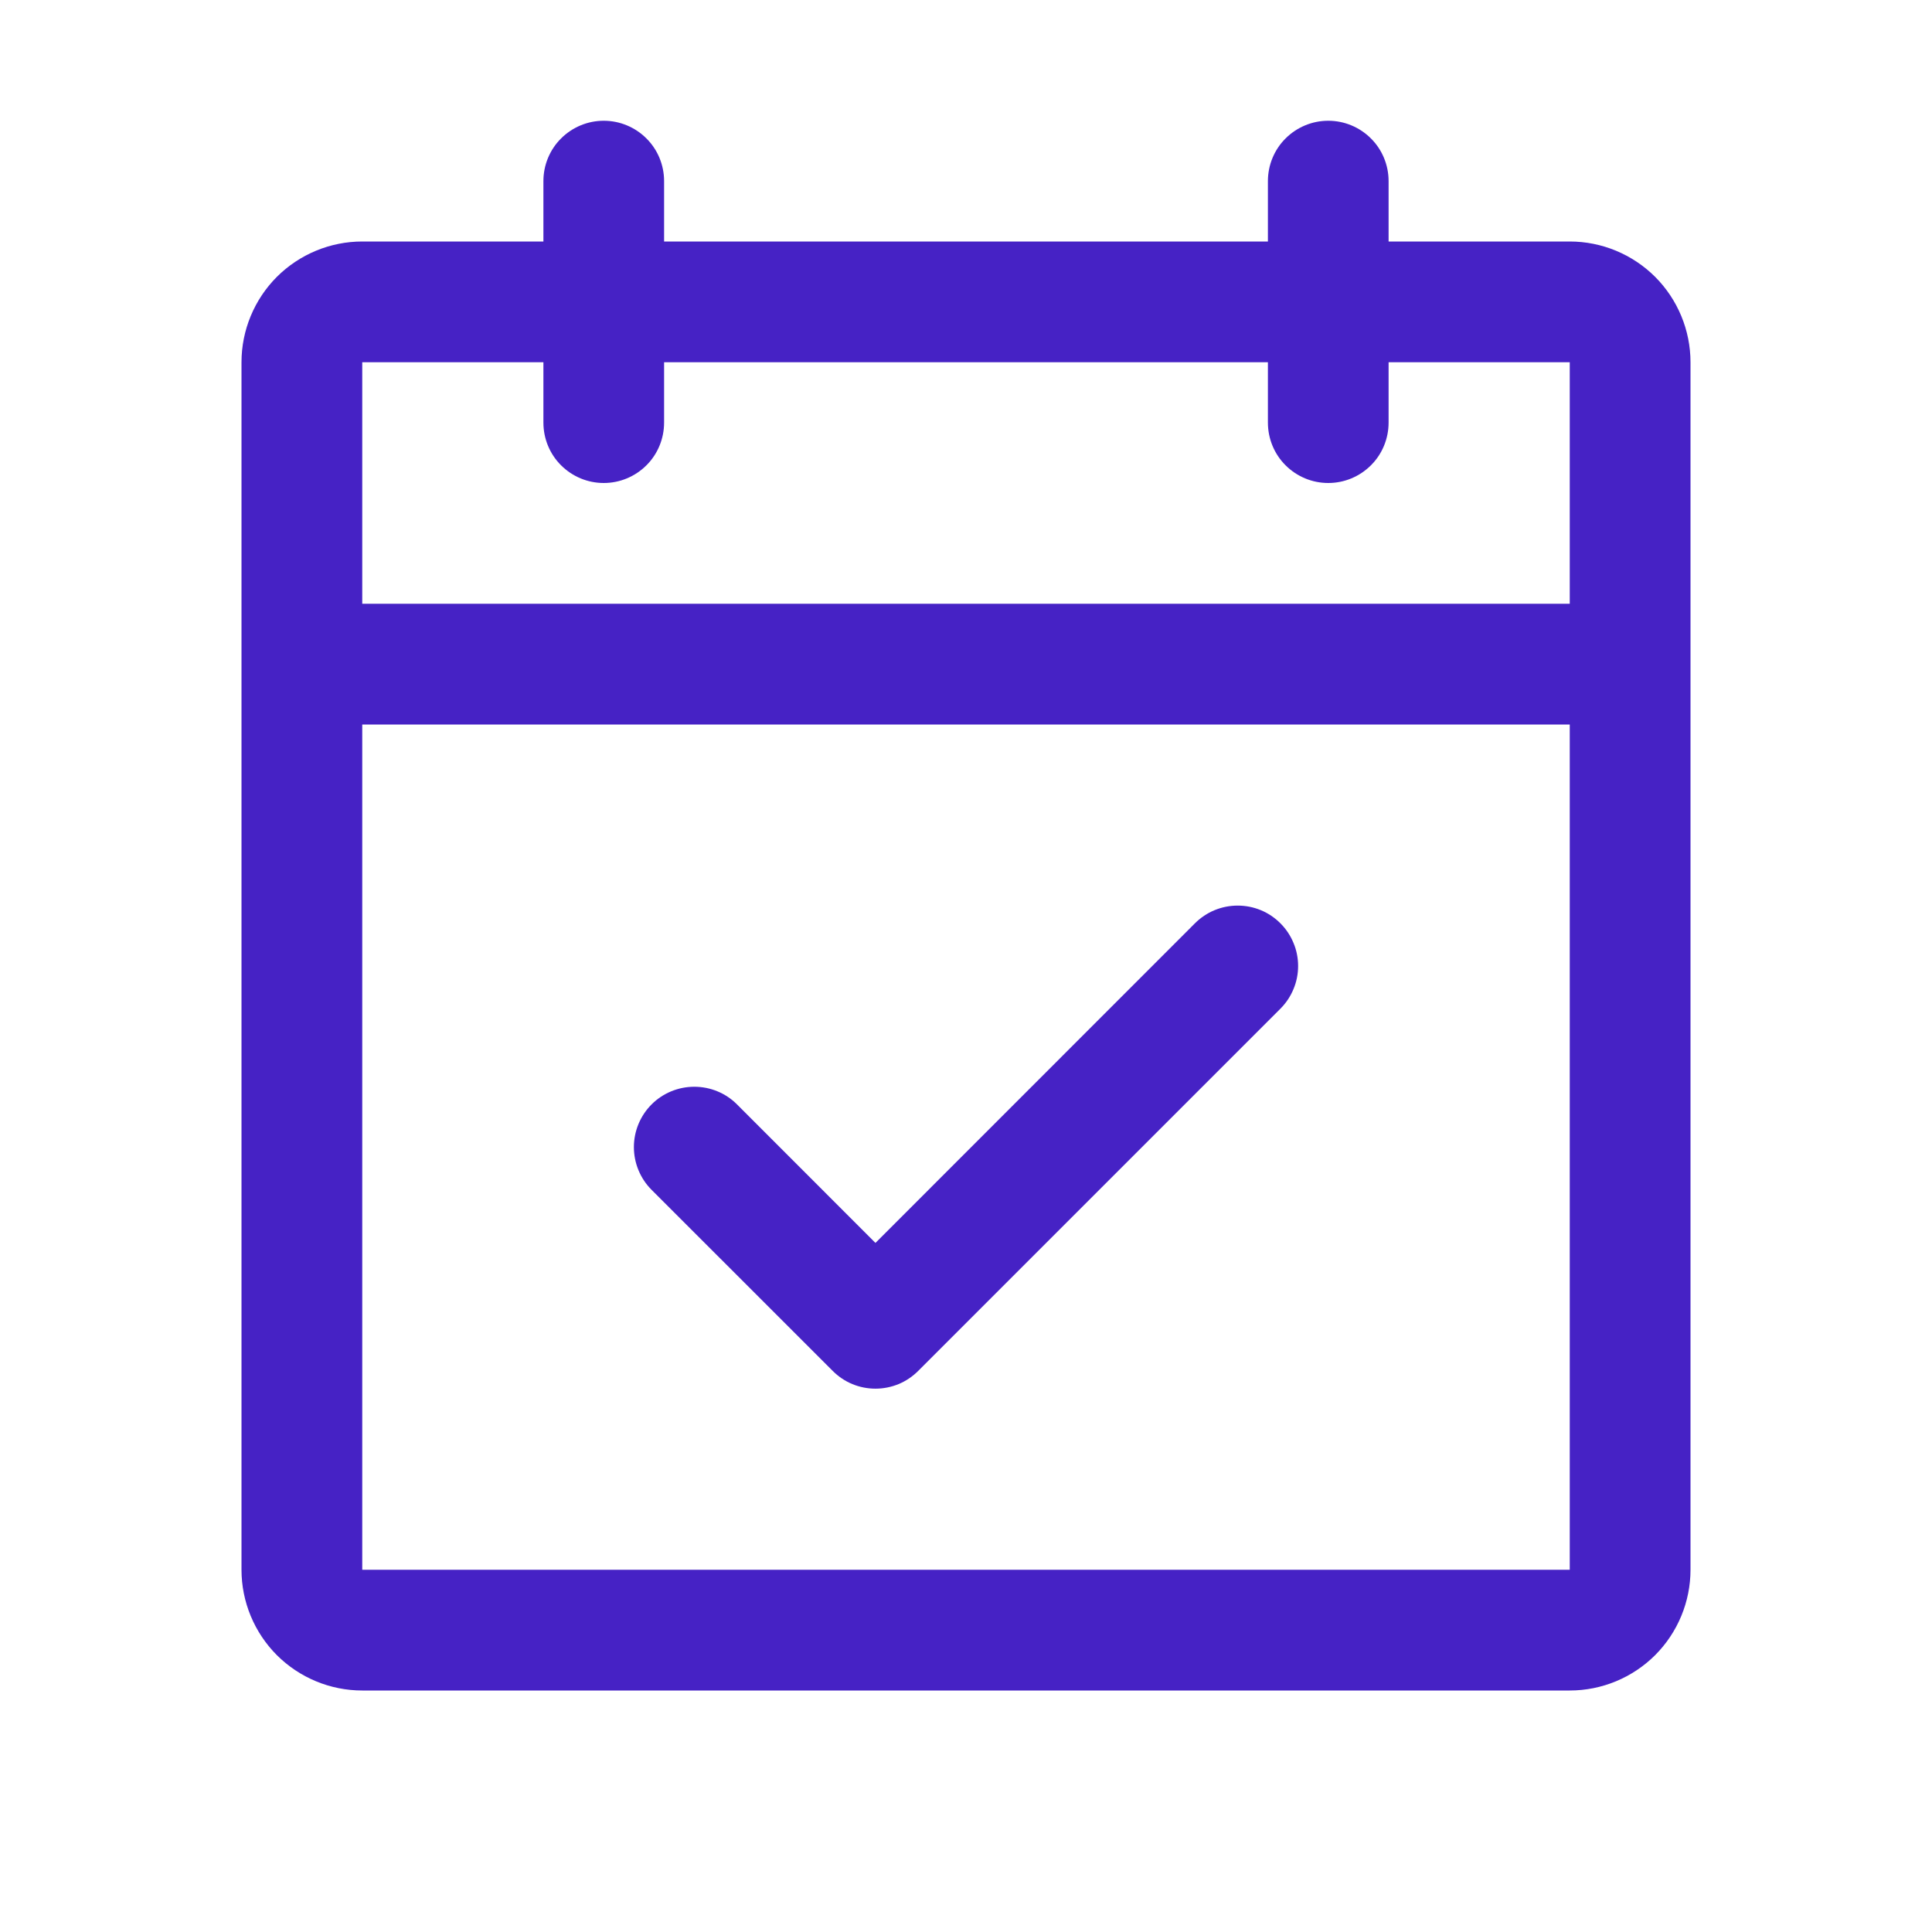 <svg width="30" height="30" viewBox="0 0 30 30" fill="none" xmlns="http://www.w3.org/2000/svg"><path d="M24.375 3.75H21.562V2.812C21.562 2.564 21.464 2.325 21.288 2.15C21.112 1.974 20.874 1.875 20.625 1.875C20.376 1.875 20.138 1.974 19.962 2.15C19.786 2.325 19.688 2.564 19.688 2.812V3.75H10.312V2.812C10.312 2.564 10.214 2.325 10.038 2.15C9.862 1.974 9.624 1.875 9.375 1.875C9.126 1.875 8.888 1.974 8.712 2.15C8.536 2.325 8.438 2.564 8.438 2.812V3.75H5.625C5.128 3.75 4.651 3.948 4.299 4.299C3.948 4.651 3.75 5.128 3.75 5.625V24.375C3.75 24.872 3.948 25.349 4.299 25.701C4.651 26.052 5.128 26.25 5.625 26.25H24.375C24.872 26.25 25.349 26.052 25.701 25.701C26.052 25.349 26.25 24.872 26.25 24.375V5.625C26.25 5.128 26.052 4.651 25.701 4.299C25.349 3.948 24.872 3.75 24.375 3.75ZM8.438 5.625V6.562C8.438 6.811 8.536 7.05 8.712 7.225C8.888 7.401 9.126 7.5 9.375 7.5C9.624 7.5 9.862 7.401 10.038 7.225C10.214 7.05 10.312 6.811 10.312 6.562V5.625H19.688V6.562C19.688 6.811 19.786 7.05 19.962 7.225C20.138 7.401 20.376 7.5 20.625 7.5C20.874 7.5 21.112 7.401 21.288 7.225C21.464 7.05 21.562 6.811 21.562 6.562V5.625H24.375V9.375H5.625V5.625H8.438ZM24.375 24.375H5.625V11.25H24.375V24.375ZM19.882 14.337C19.969 14.424 20.038 14.527 20.085 14.641C20.133 14.755 20.157 14.877 20.157 15C20.157 15.123 20.133 15.245 20.085 15.359C20.038 15.473 19.969 15.576 19.882 15.663L14.257 21.288C14.17 21.375 14.067 21.445 13.953 21.492C13.839 21.539 13.717 21.563 13.594 21.563C13.47 21.563 13.349 21.539 13.235 21.492C13.121 21.445 13.018 21.375 12.931 21.288L10.118 18.476C9.942 18.3 9.843 18.061 9.843 17.812C9.843 17.564 9.942 17.325 10.118 17.149C10.294 16.973 10.533 16.875 10.781 16.875C11.03 16.875 11.269 16.973 11.444 17.149L13.594 19.3L18.555 14.337C18.642 14.25 18.746 14.18 18.86 14.133C18.974 14.086 19.096 14.062 19.219 14.062C19.342 14.062 19.464 14.086 19.578 14.133C19.692 14.18 19.795 14.25 19.882 14.337Z" fill="#4622C5"/></svg>